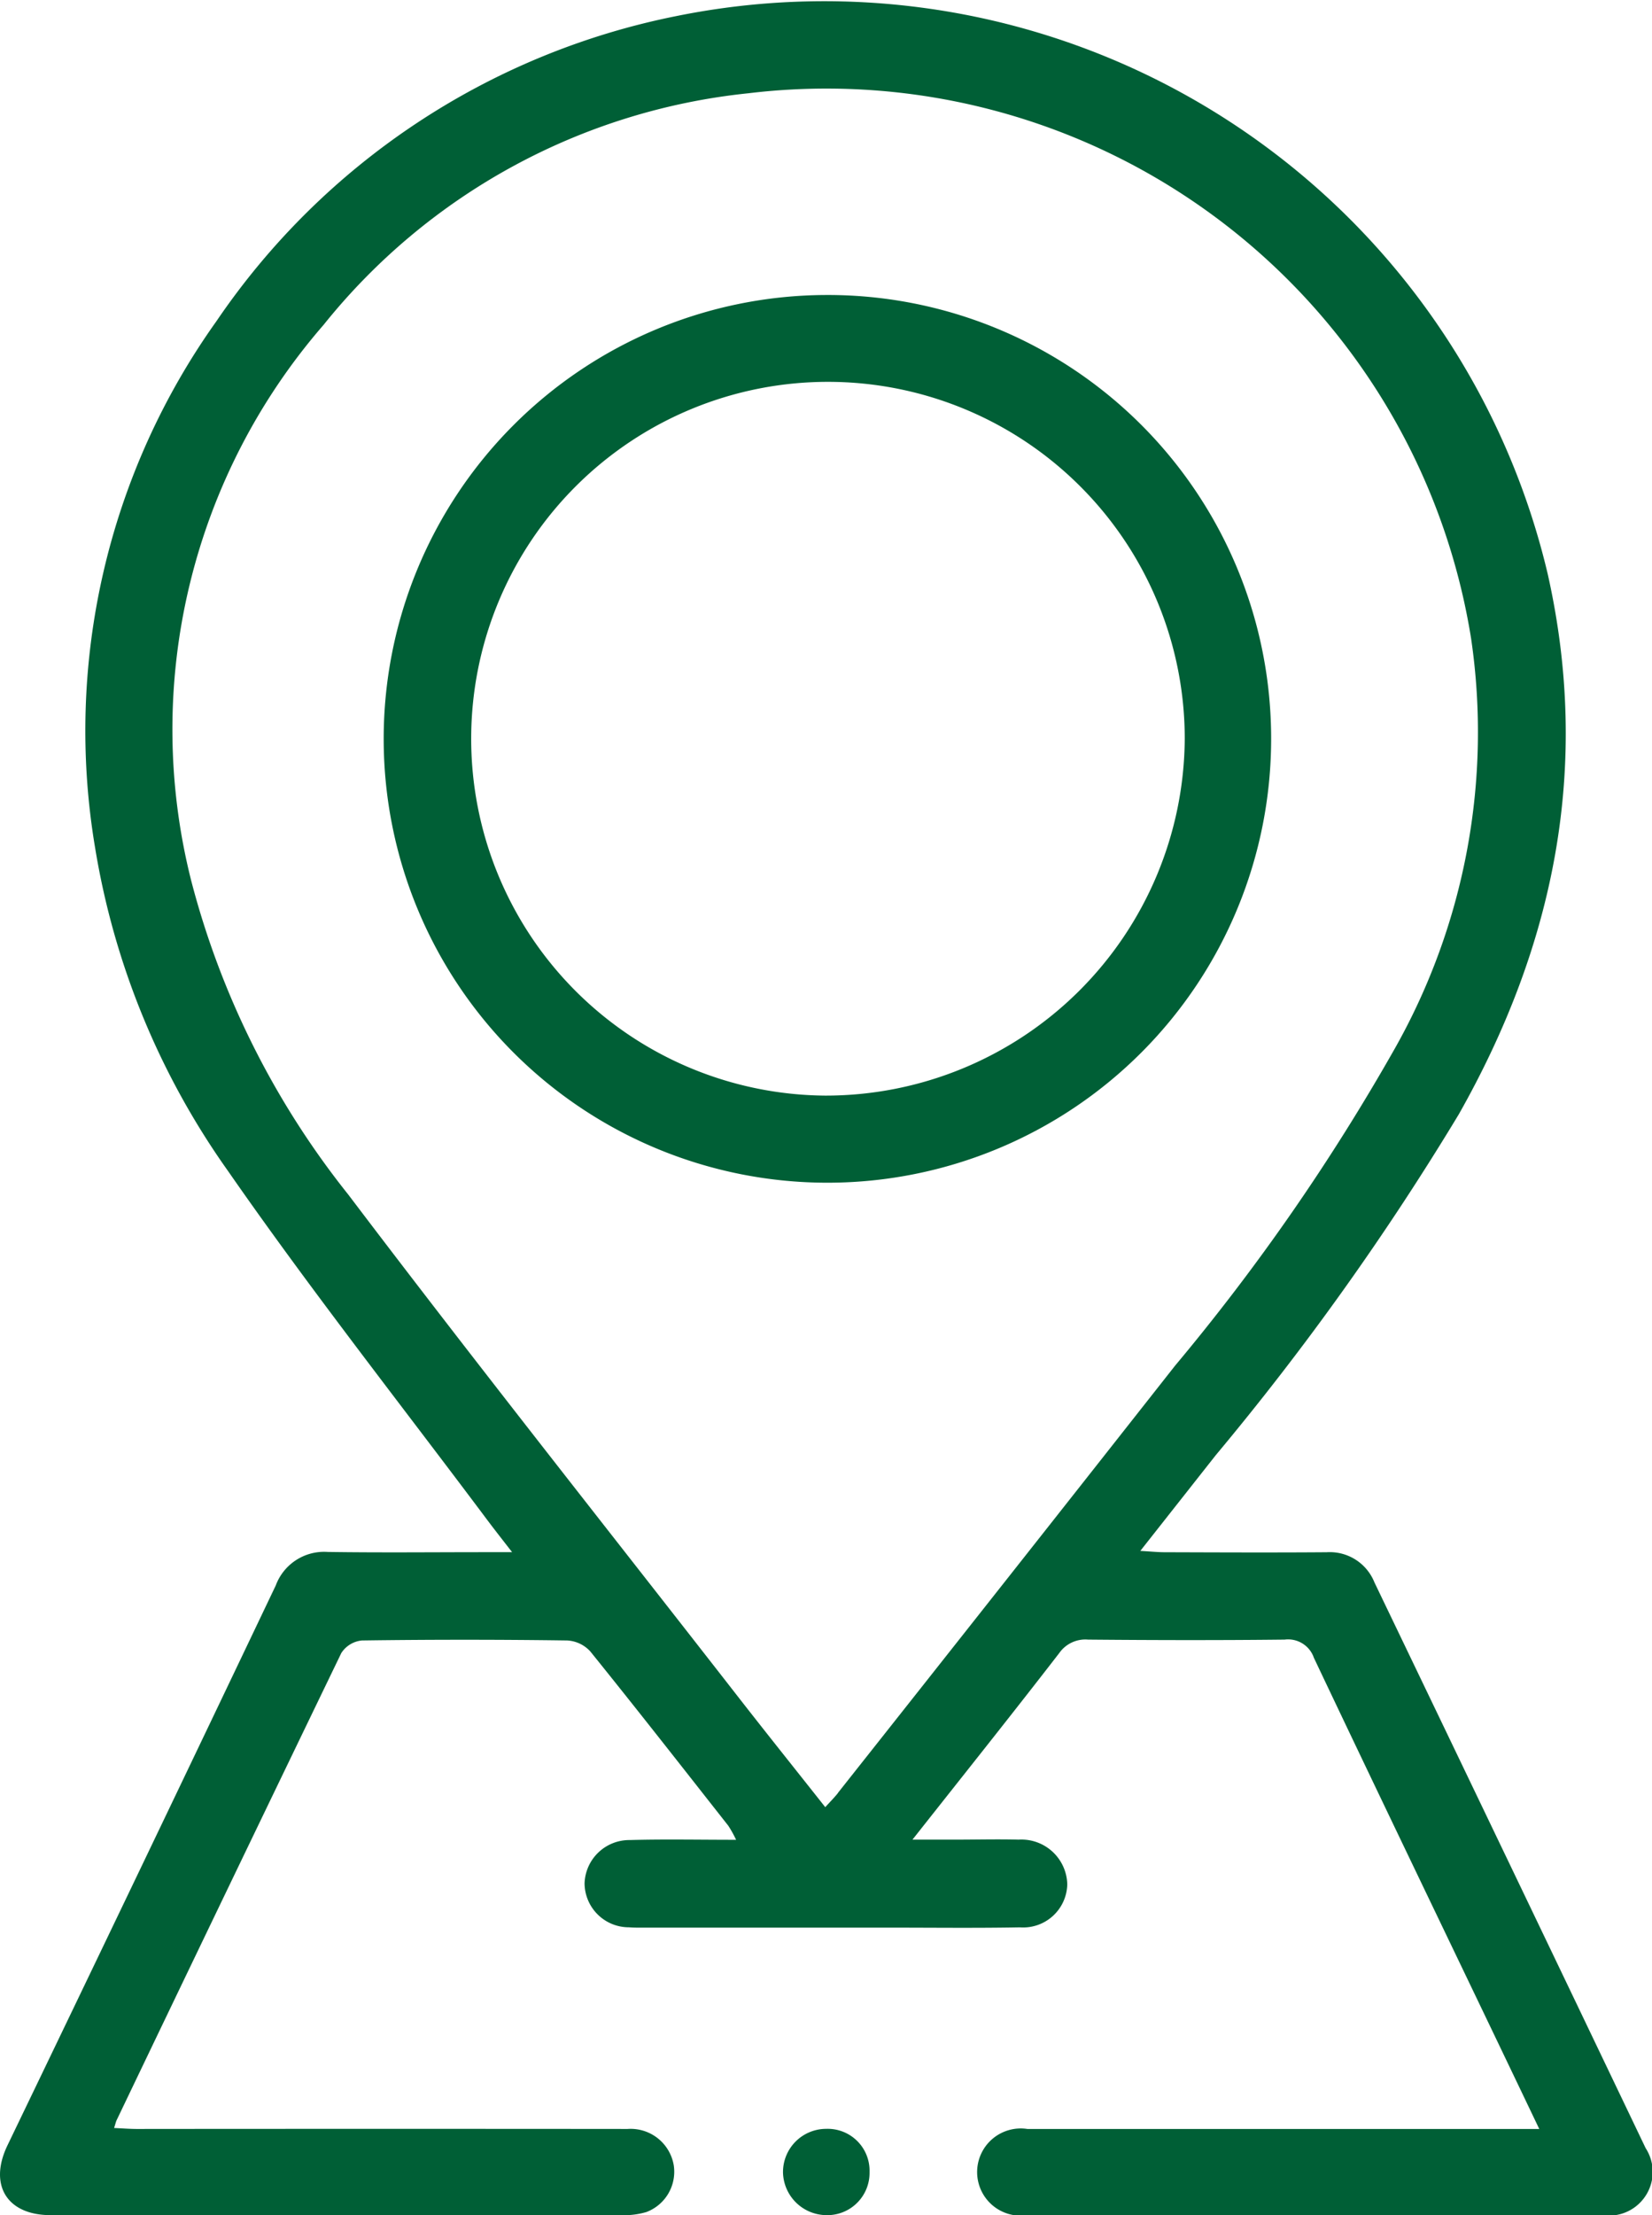 <svg xmlns="http://www.w3.org/2000/svg" width="59.68" height="80" viewBox="0 0 59.68 80">
  <path id="Tracé_355" data-name="Tracé 355" d="M29.821,10.654a16.03,16.03,0,1,0,16.1,16.012,16.015,16.015,0,0,0-16.1-16.012M29.8,39.568a12.889,12.889,0,1,1,13-12.893,12.97,12.97,0,0,1-13,12.893M31.413,78.44A1.525,1.525,0,0,1,29.839,80a1.58,1.58,0,0,1-1.552-1.523,1.56,1.56,0,0,1,1.557-1.593,1.512,1.512,0,0,1,1.569,1.559m28.04-.857q-4.889-10.223-9.8-20.437a1.738,1.738,0,0,0-1.722-1.09c-1.951.015-3.9.006-5.855,0-.247,0-.494-.026-.881-.048l2.727-3.459A98.951,98.951,0,0,0,52.7,40.244c3.458-6.11,4.773-12.548,3.216-19.5A26.855,26.855,0,0,0,24.422.583,26.3,26.3,0,0,0,7.819,11.6,25.471,25.471,0,0,0,3.438,30.631a27.909,27.909,0,0,0,4.79,11.647c2.978,4.288,6.218,8.4,9.347,12.579.269.36.548.714.925,1.2h-.957c-1.9,0-3.8.02-5.7-.008a1.863,1.863,0,0,0-1.881,1.21Q5.136,67.382.268,77.484C-.418,78.915.255,80,1.824,80q4.645.006,9.29,0,5.66,0,11.32,0a2.833,2.833,0,0,0,.916-.111,1.555,1.555,0,0,0,.992-1.676,1.578,1.578,0,0,0-1.67-1.325q-8.86-.008-17.722,0c-.267,0-.535-.022-.828-.035.052-.161.067-.237.1-.3Q8.266,68.111,12.33,59.7a1,1,0,0,1,.746-.454q3.707-.051,7.416,0a1.219,1.219,0,0,1,.831.393c1.683,2.085,3.333,4.195,4.989,6.3a4.261,4.261,0,0,1,.28.506c-1.35,0-2.6-.026-3.844.009a1.617,1.617,0,0,0-1.63,1.566,1.6,1.6,0,0,0,1.6,1.585c.233.019.468.011.7.012h8.743c1.562,0,3.123.019,4.684-.01a1.594,1.594,0,0,0,1.711-1.551A1.656,1.656,0,0,0,36.8,66.439c-.754-.02-1.509,0-2.263,0H32.964c1.863-2.36,3.6-4.535,5.3-6.735a1.151,1.151,0,0,1,1.045-.489c2.368.021,4.737.026,7.1,0a.984.984,0,0,1,1.056.656c2.191,4.62,4.41,9.227,6.62,13.837.491,1.024.981,2.048,1.522,3.18H54.6q-8.745,0-17.487,0A1.575,1.575,0,1,0,37.124,80q10.383,0,20.766,0a1.578,1.578,0,0,0,1.564-2.414M30.273,64.754c-.124.157-.267.3-.46.512-1.049-1.327-2.068-2.6-3.07-3.884-4.729-6.071-9.511-12.1-14.157-18.234A30.436,30.436,0,0,1,6.906,31.8,22.282,22.282,0,0,1,11.692,11.73,22.643,22.643,0,0,1,27.039,3.368a23.584,23.584,0,0,1,26.107,19.7,23.238,23.238,0,0,1-2.757,14.8,76.79,76.79,0,0,1-7.937,11.452q-6.078,7.723-12.179,15.428" transform="translate(0 0)" fill="#005f36"/>
</svg>
